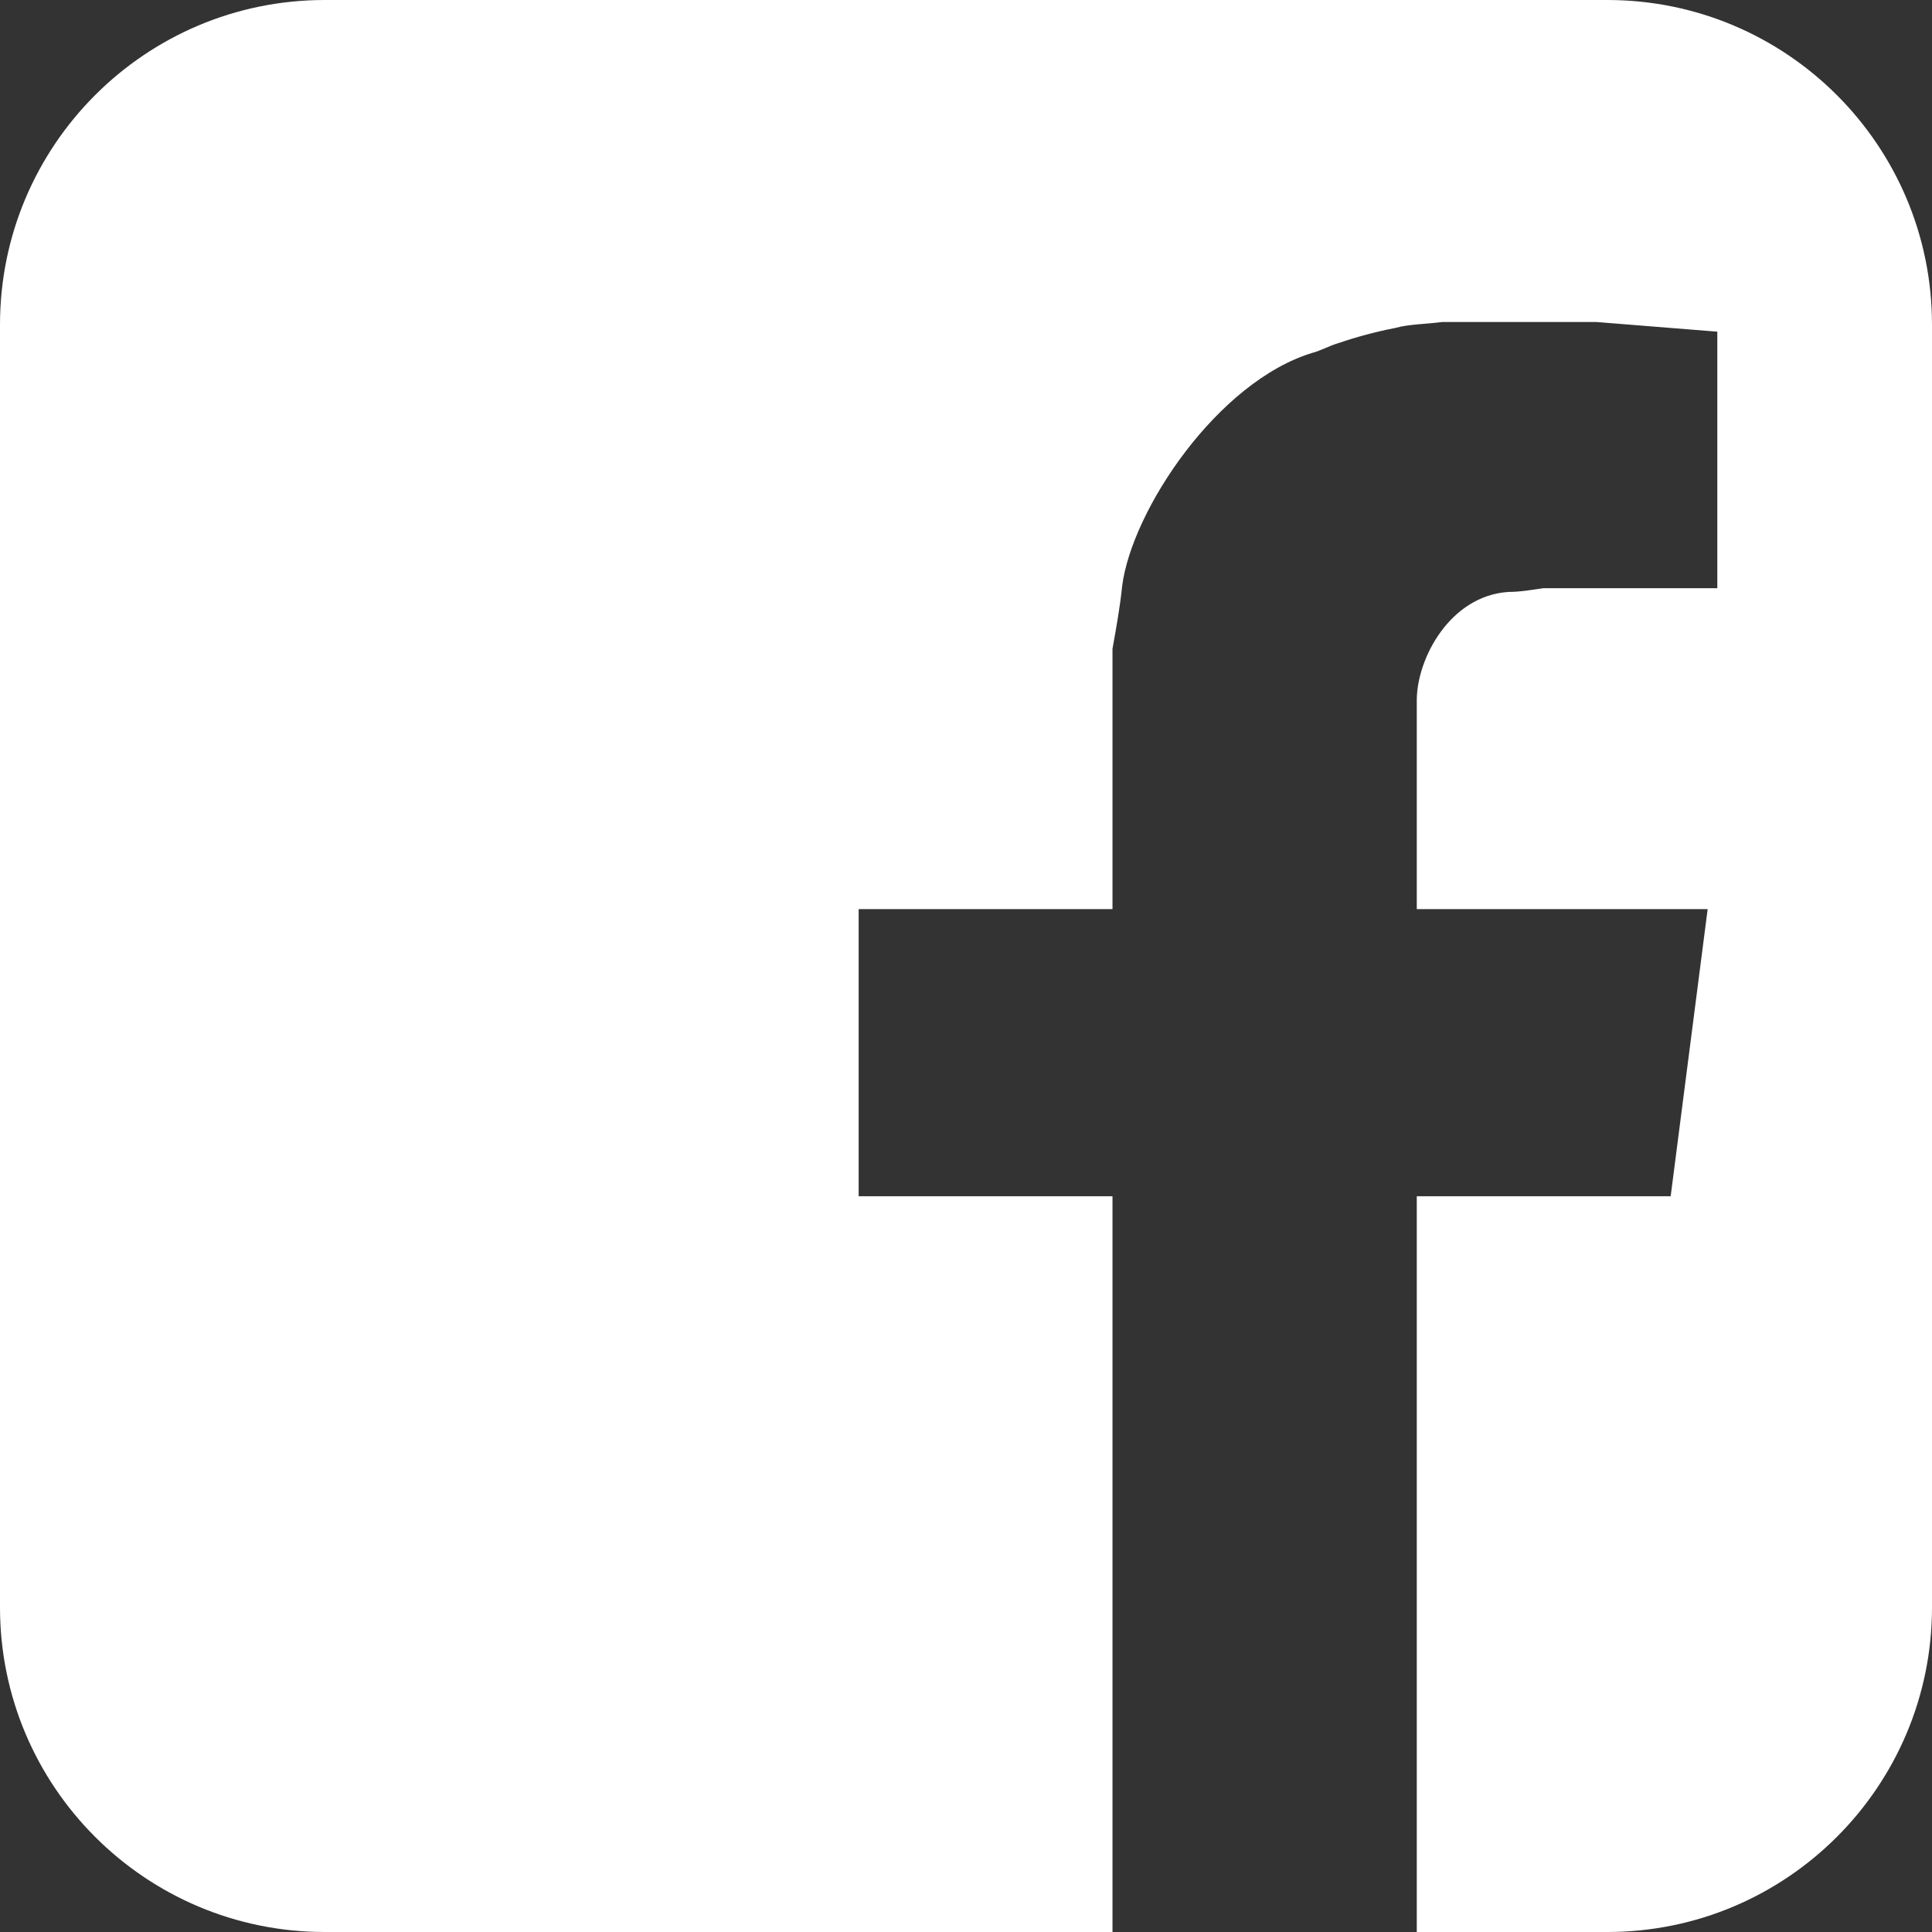 <?xml version="1.0" encoding="UTF-8" standalone="no"?>
<svg width="34px" height="34px" viewBox="0 0 34 34" version="1.1" xmlns="http://www.w3.org/2000/svg" xmlns:xlink="http://www.w3.org/1999/xlink" xmlns:sketch="http://www.bohemiancoding.com/sketch/ns">
    <rect x="0" y="0" width="34" height="34" fill="#333333" stroke="none"/>
    <!-- Generator: Sketch 3.0.3 (7891) - http://www.bohemiancoding.com/sketch -->
    <title>58 - Settings</title>
    <desc>Created with Sketch.</desc>
    <defs></defs>
    <g id="Page-1" stroke="none" stroke-width="1" fill="none" fill-rule="evenodd" sketch:type="MSPage">
        <g id="58---Settings" sketch:type="MSArtboardGroup" fill="#FFFFFF">
            <g id="facebook-[Convertido]" sketch:type="MSLayerGroup">
                <path d="M5.714,0 C2.559,0 0,2.559 0,5.714 L0,28.286 C0,31.441 2.559,34 5.714,34 L19.578,34 L19.578,21.052 L15.111,21.052 L15.111,15.999 L19.578,15.999 L19.578,11.418 C19.644,11.05 19.711,10.682 19.748,10.313 C19.918,8.982 21.429,6.706 23.111,6.205 C23.252,6.167 23.422,6.073 23.564,6.035 C23.866,5.931 24.216,5.837 24.556,5.771 C24.792,5.704 25.103,5.704 25.377,5.667 L28.097,5.667 L30.222,5.837 L30.222,10.351 L27.162,10.351 C26.964,10.379 26.756,10.417 26.548,10.417 C25.519,10.483 24.933,11.588 24.933,12.325 L24.933,15.999 L30.052,15.999 L29.401,21.052 L24.933,21.052 L24.933,34 L28.286,34 C31.441,34 34,31.441 34,28.286 L34,5.714 C34,2.559 31.441,0 28.286,0 L5.714,0 L5.714,0 Z" id="Shape" sketch:type="MSShapeGroup"></path>
            </g>
        </g>
    </g>
</svg>